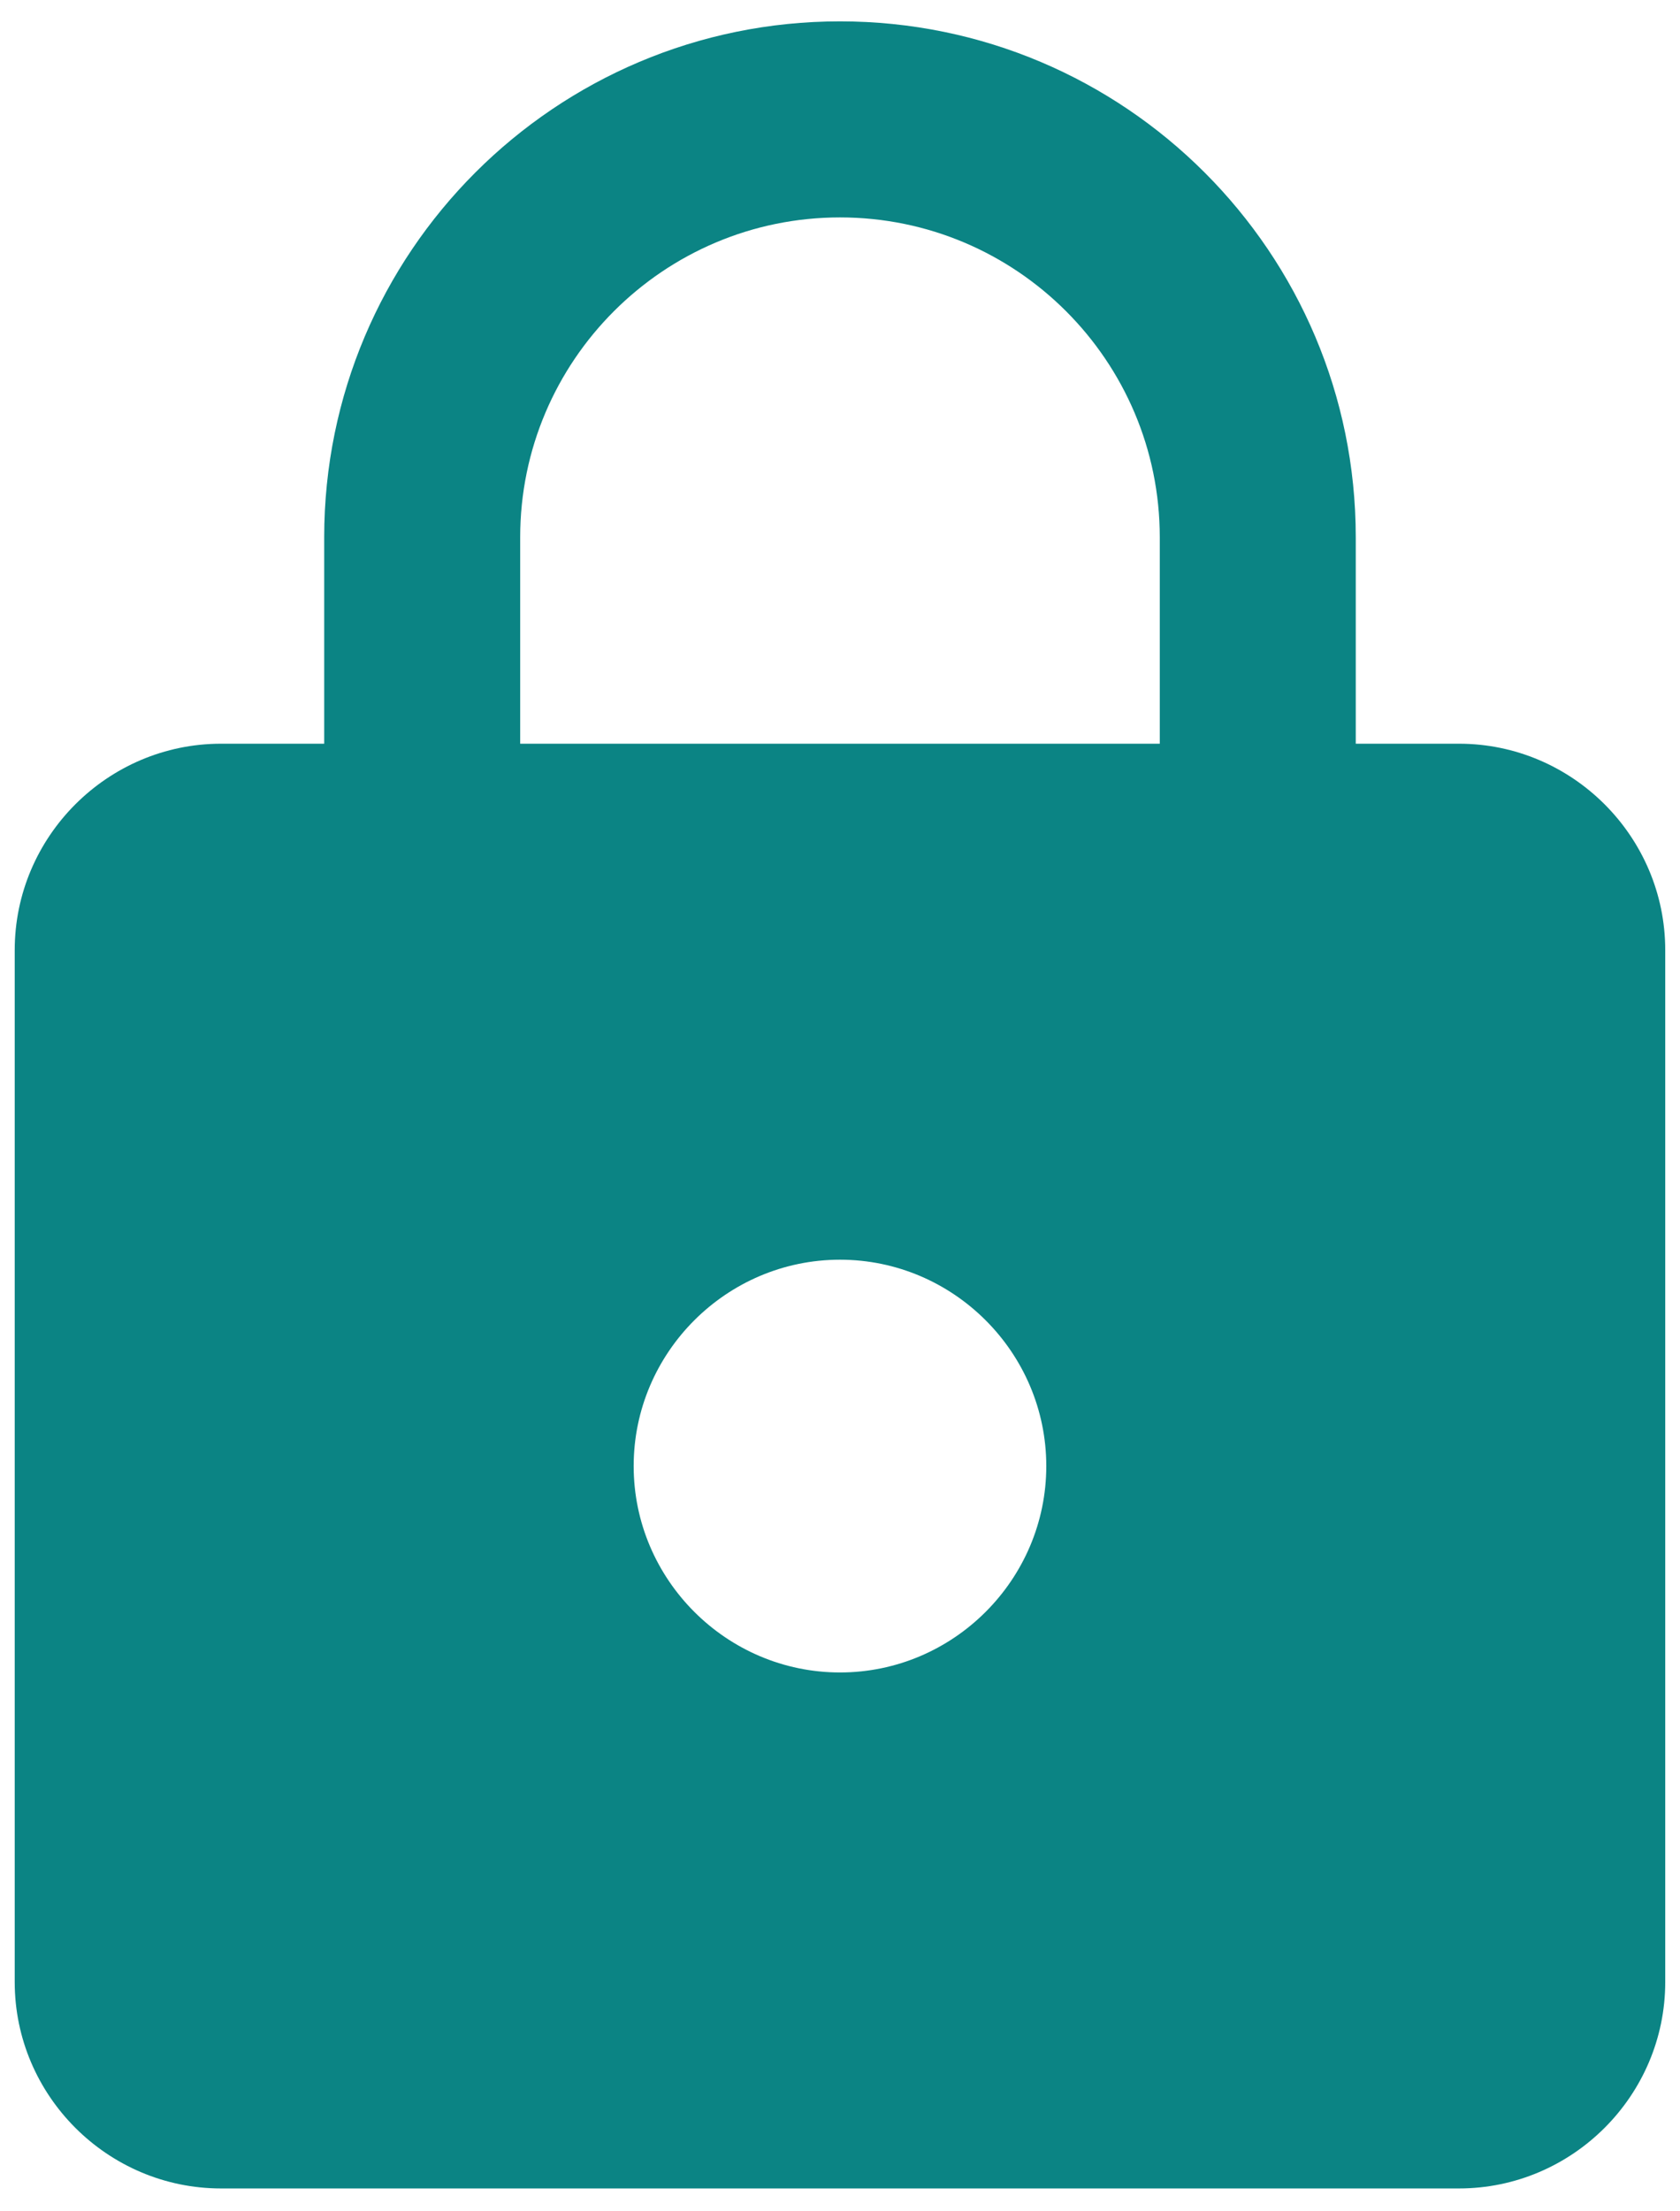 <svg width="38" height="50" viewBox="0 0 38 50" fill="none" xmlns="http://www.w3.org/2000/svg">
<path d="M33 16.816H30.666V12.149C30.666 5.709 25.44 0.483 19 0.483C12.56 0.483 7.333 5.709 7.333 12.149V16.816H5C2.433 16.816 0.333 18.916 0.333 21.483V44.816C0.333 47.383 2.433 49.483 5 49.483H33C35.566 49.483 37.666 47.383 37.666 44.816V21.483C37.666 18.916 35.566 16.816 33 16.816ZM19 37.816C16.433 37.816 14.333 35.716 14.333 33.149C14.333 30.583 16.433 28.483 19 28.483C21.566 28.483 23.666 30.583 23.666 33.149C23.666 35.716 21.566 37.816 19 37.816ZM26.233 16.816H11.766V12.149C11.766 8.159 15.01 4.916 19 4.916C22.99 4.916 26.233 8.159 26.233 12.149V16.816Z" fill="#0B8484"/>
</svg>
